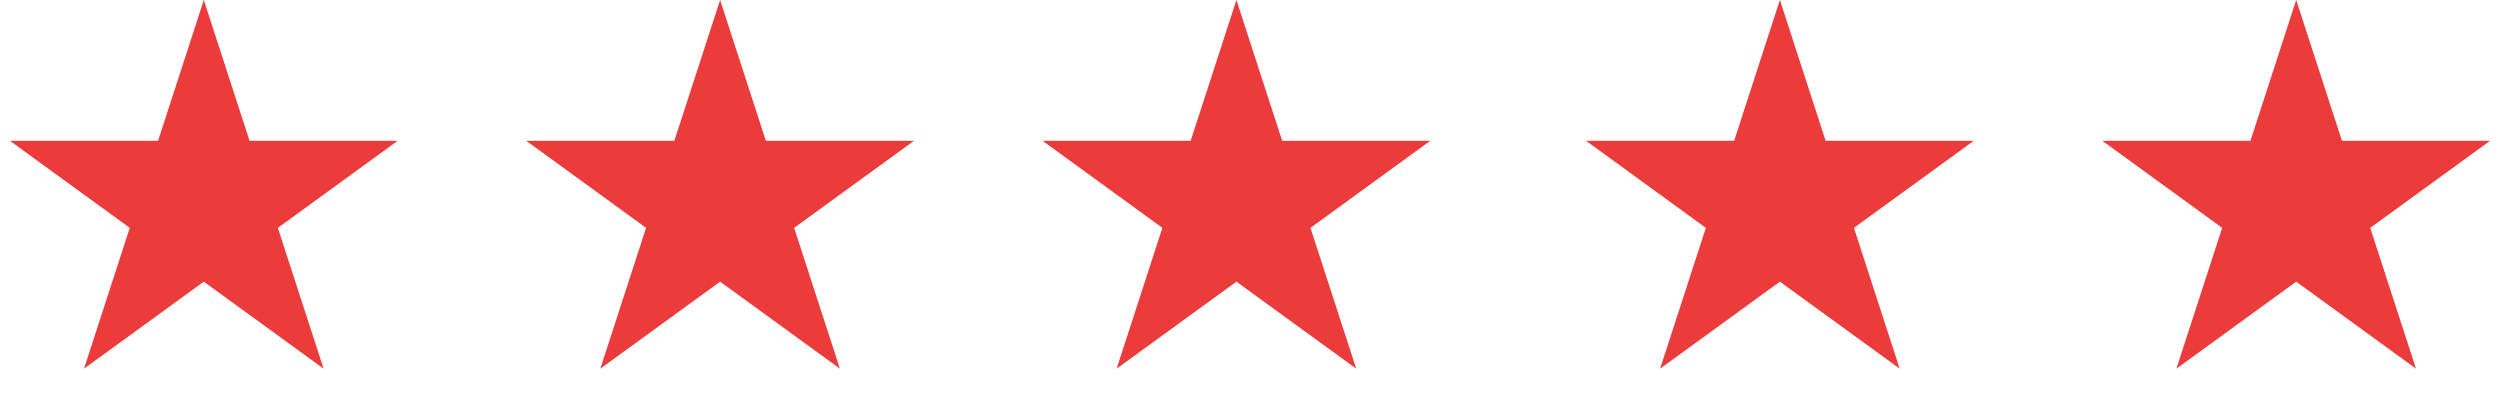 <?xml version="1.0" encoding="UTF-8"?> <svg xmlns="http://www.w3.org/2000/svg" width="184" height="30" viewBox="0 0 184 30" fill="none"> <path d="M15 0L18.368 10.365H29.266L20.449 16.77L23.817 27.135L15 20.73L6.183 27.135L9.551 16.77L0.734 10.365H11.632L15 0Z" fill="#EC3B3B"></path> <path d="M53 0L56.368 10.365H67.266L58.449 16.77L61.817 27.135L53 20.73L44.183 27.135L47.551 16.77L38.734 10.365H49.632L53 0Z" fill="#EC3B3B"></path> <path d="M91 0L94.368 10.365H105.266L96.449 16.77L99.817 27.135L91 20.73L82.183 27.135L85.551 16.77L76.734 10.365H87.632L91 0Z" fill="#EC3B3B"></path> <path d="M131 0L134.368 10.365H145.266L136.449 16.77L139.817 27.135L131 20.73L122.183 27.135L125.551 16.77L116.734 10.365H127.632L131 0Z" fill="#EC3B3B"></path> <path d="M169 0L172.368 10.365H183.266L174.449 16.77L177.817 27.135L169 20.73L160.183 27.135L163.551 16.77L154.734 10.365H165.632L169 0Z" fill="#EC3B3B"></path> </svg> 